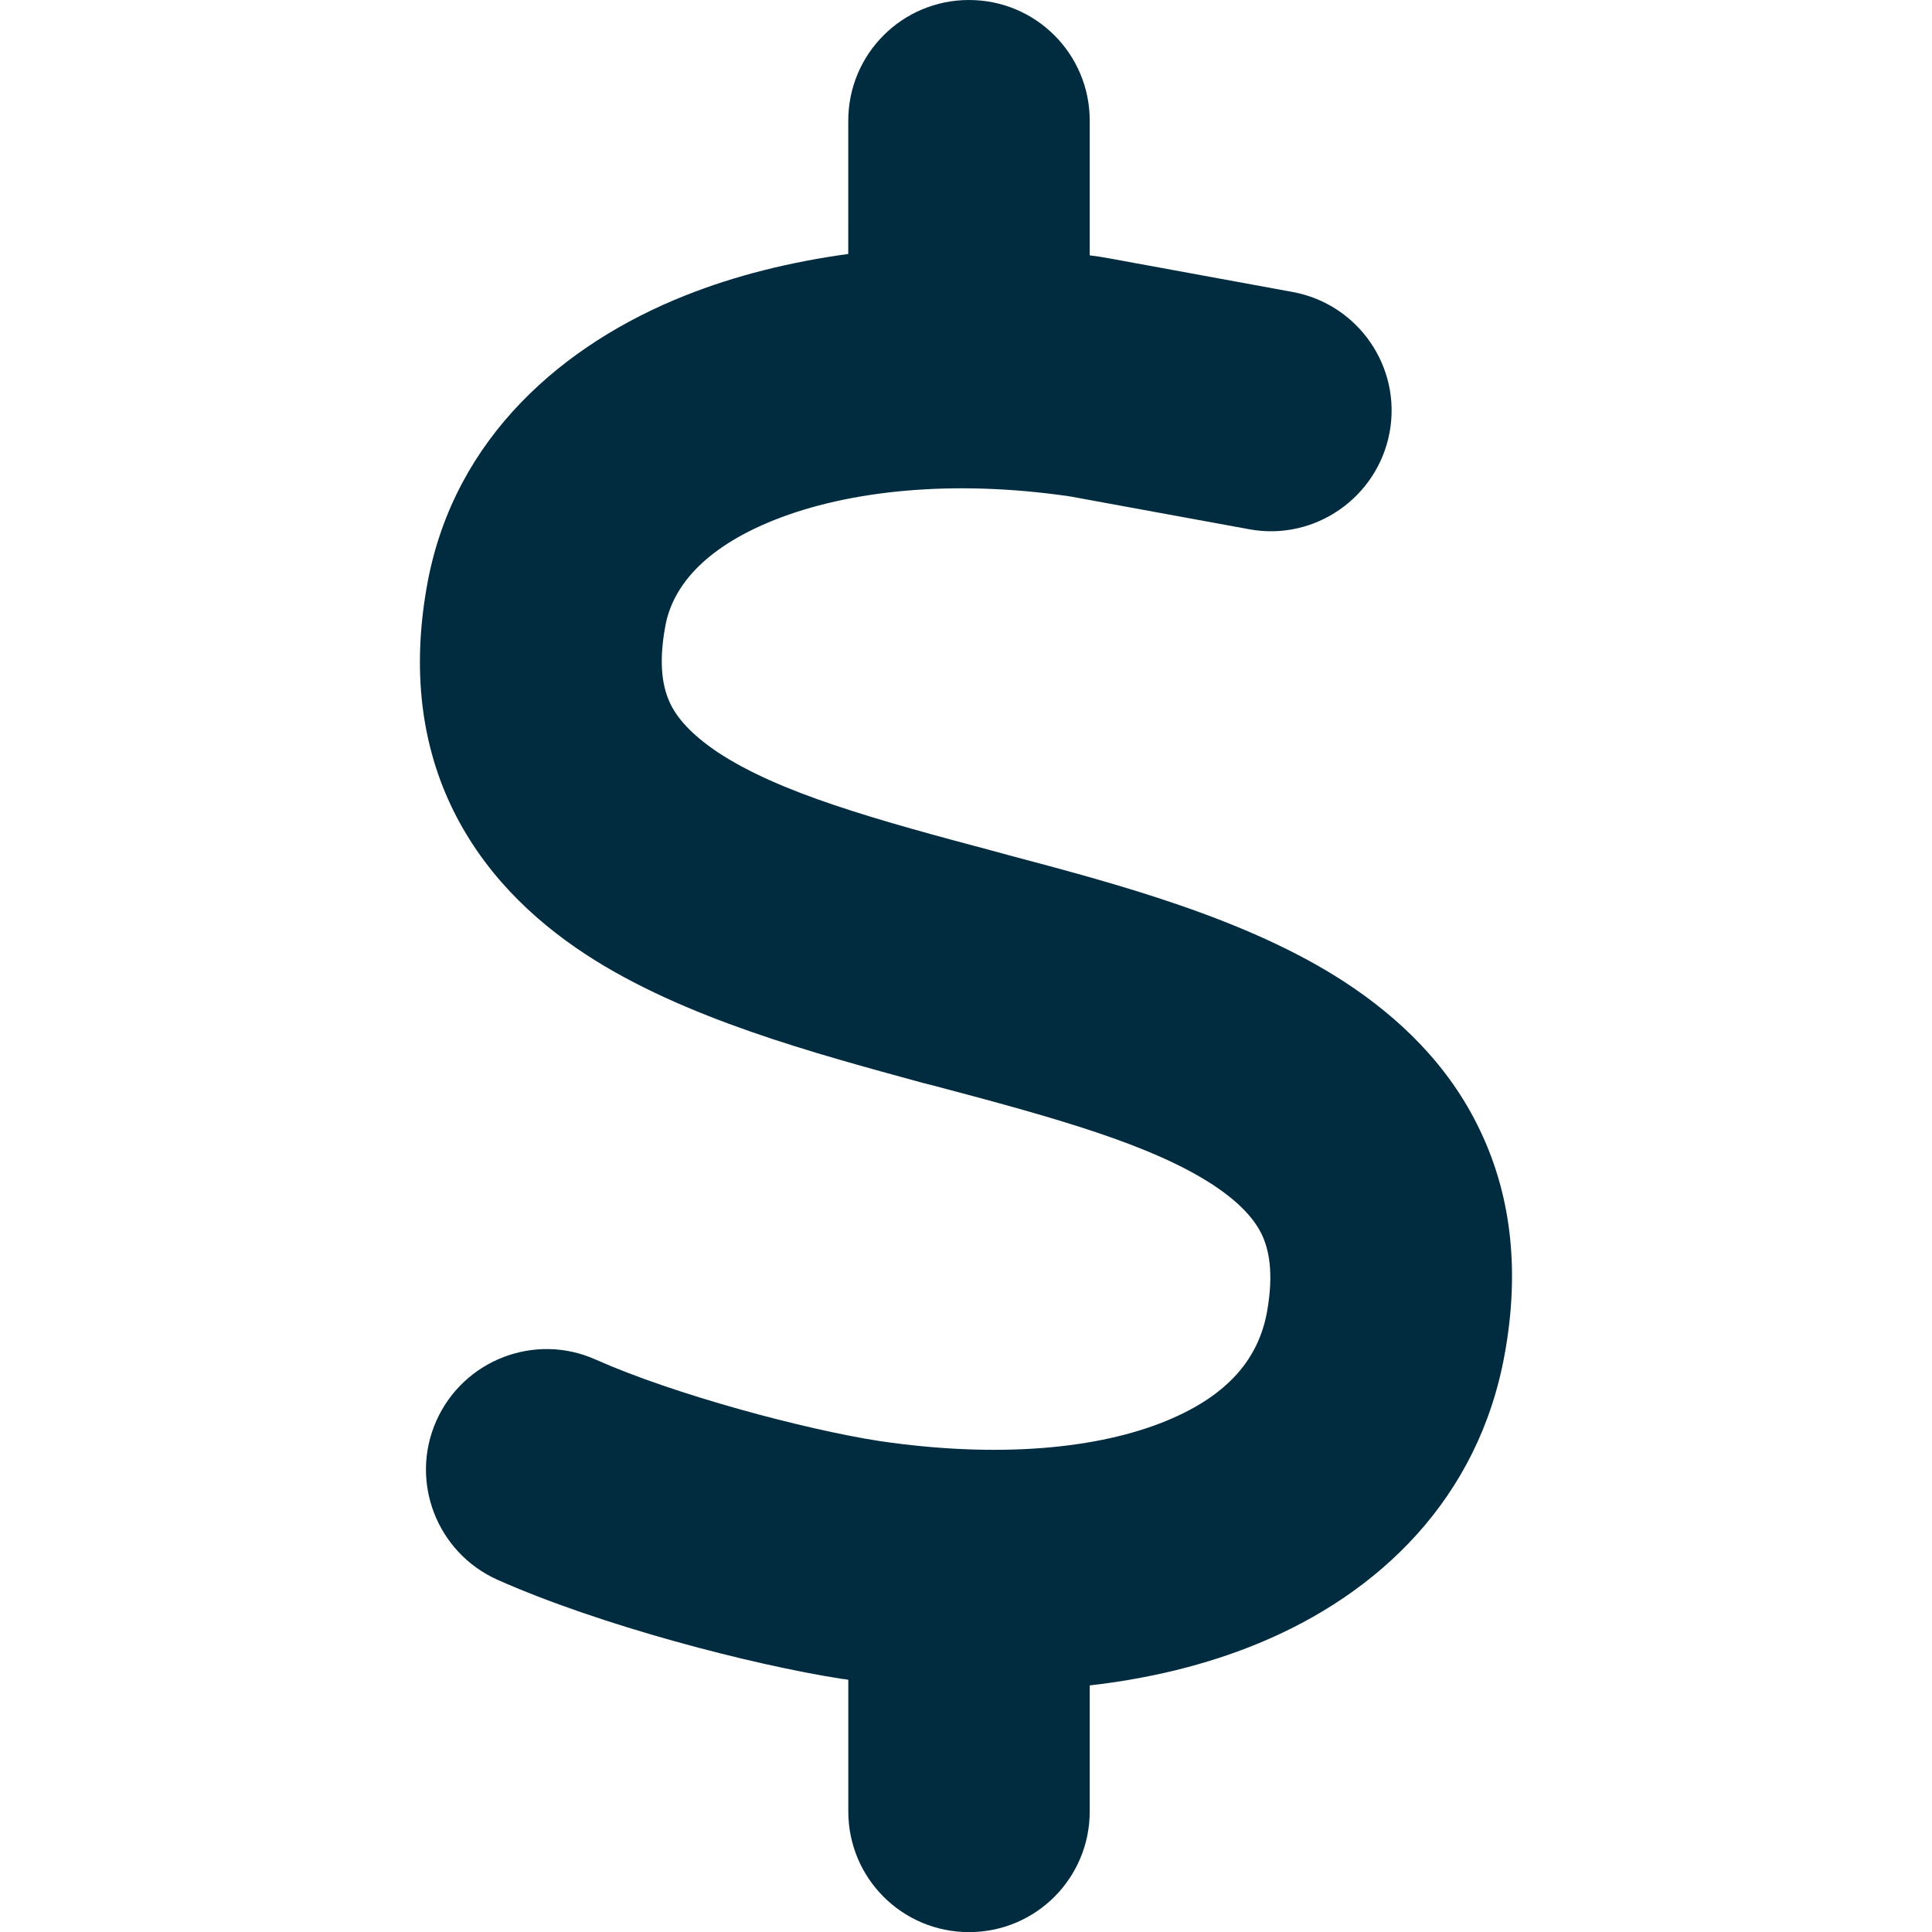 <?xml version="1.0" encoding="UTF-8"?><svg id="Layer_1" xmlns="http://www.w3.org/2000/svg" viewBox="0 0 512 512"><defs><style>.cls-1{fill:#012c40;}</style></defs><path class="cls-1" d="M256.8,0c17.69,0,31.99,14.29,31.99,31.99v35.69c1.6.2,3.1.4,4.7.7.4.1.7.1,1.1.2l47.98,8.8c17.39,3.2,28.89,19.89,25.69,37.19s-19.89,28.89-37.19,25.69l-47.48-8.7c-31.29-4.6-58.88-1.5-78.27,6.2-19.39,7.7-27.19,18.29-28.99,28.09-2,10.7-.5,16.69,1.2,20.39,1.8,3.9,5.5,8.3,12.79,13.19,16.29,10.7,41.28,17.69,73.67,26.29l2.9.8c28.59,7.6,63.58,16.79,89.56,33.79,14.19,9.3,27.59,21.89,35.89,39.49,8.5,17.89,10.3,37.89,6.4,59.18-6.9,37.98-33.09,63.37-65.57,76.67-13.69,5.6-28.59,9.2-44.38,11v33.39c0,17.69-14.29,31.99-31.99,31.99s-31.99-14.29-31.99-31.99v-34.89c-.4-.1-.9-.1-1.3-.2h-.2c-24.39-3.8-64.48-14.29-91.46-26.29-16.09-7.2-23.39-26.09-16.19-42.18,7.2-16.09,26.09-23.39,42.18-16.19,20.89,9.3,55.28,18.49,75.17,21.59,31.89,4.7,58.18,2,75.97-5.3,16.89-6.9,24.59-16.89,26.79-28.89,1.9-10.6.4-16.69-1.3-20.39-1.9-4-5.6-8.4-12.99-13.29-16.39-10.7-41.48-17.69-73.97-26.29l-2.8-.7c-28.49-7.8-63.48-17.09-89.47-34.09-14.19-9.3-27.49-21.99-35.79-39.58-8.4-17.89-10.1-37.89-6.1-59.18,7.2-38.18,35.79-62.98,68.27-75.87,13.29-5.3,27.89-8.9,43.18-11V31.99c0-17.69,14.29-31.99,31.99-31.99Z"/></svg>
